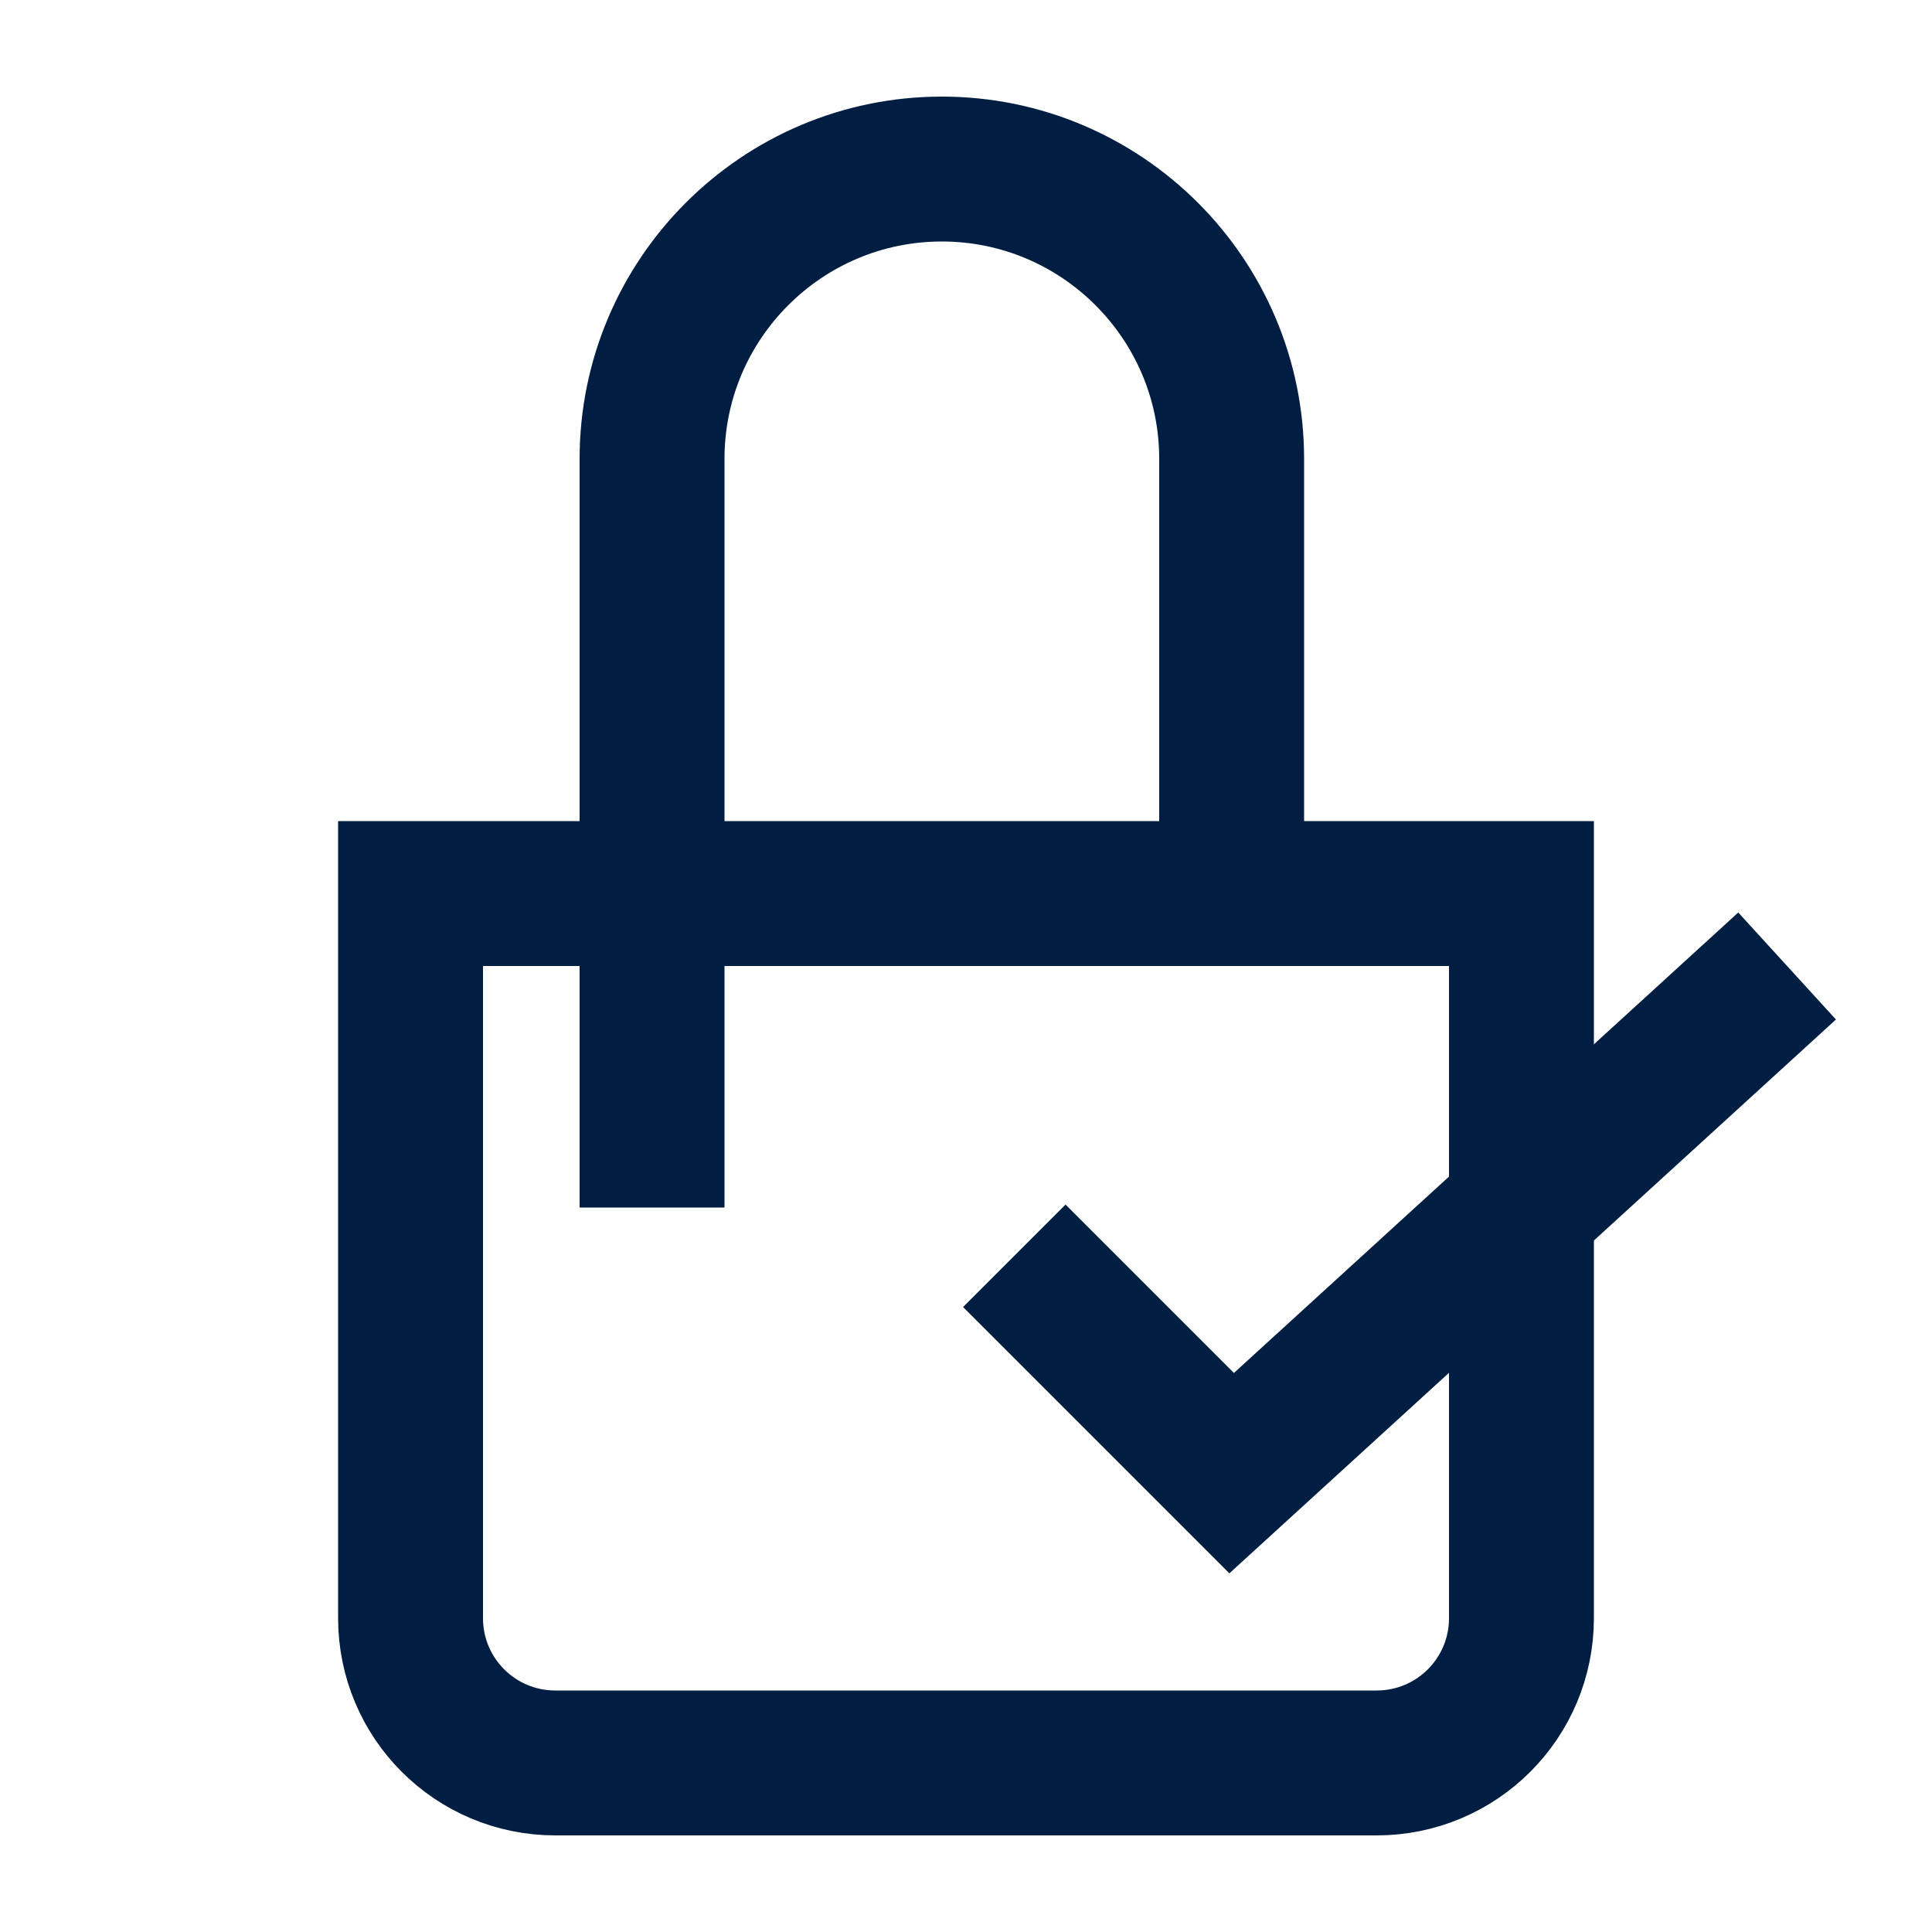 <svg width="40" height="40" viewBox="0 0 40 40" fill="none" xmlns="http://www.w3.org/2000/svg">
<path d="M21 26L25.5 30.5L37 20" stroke="#001E41" stroke-width="3"/>
<path d="M8.5 18.5H31.5V33.5C31.5 35.16 30.16 36.5 28.5 36.5H11.5C9.84 36.5 8.5 35.16 8.5 33.5V18.5Z" stroke="#001E41" stroke-width="3" stroke-miterlimit="10"/>
<path d="M25.5 18.5V9.5C25.5 6.19 22.81 3.5 19.5 3.5C16.19 3.5 13.5 6.19 13.5 9.5V25" stroke="#001E41" stroke-width="3" stroke-miterlimit="10"/>
</svg>

